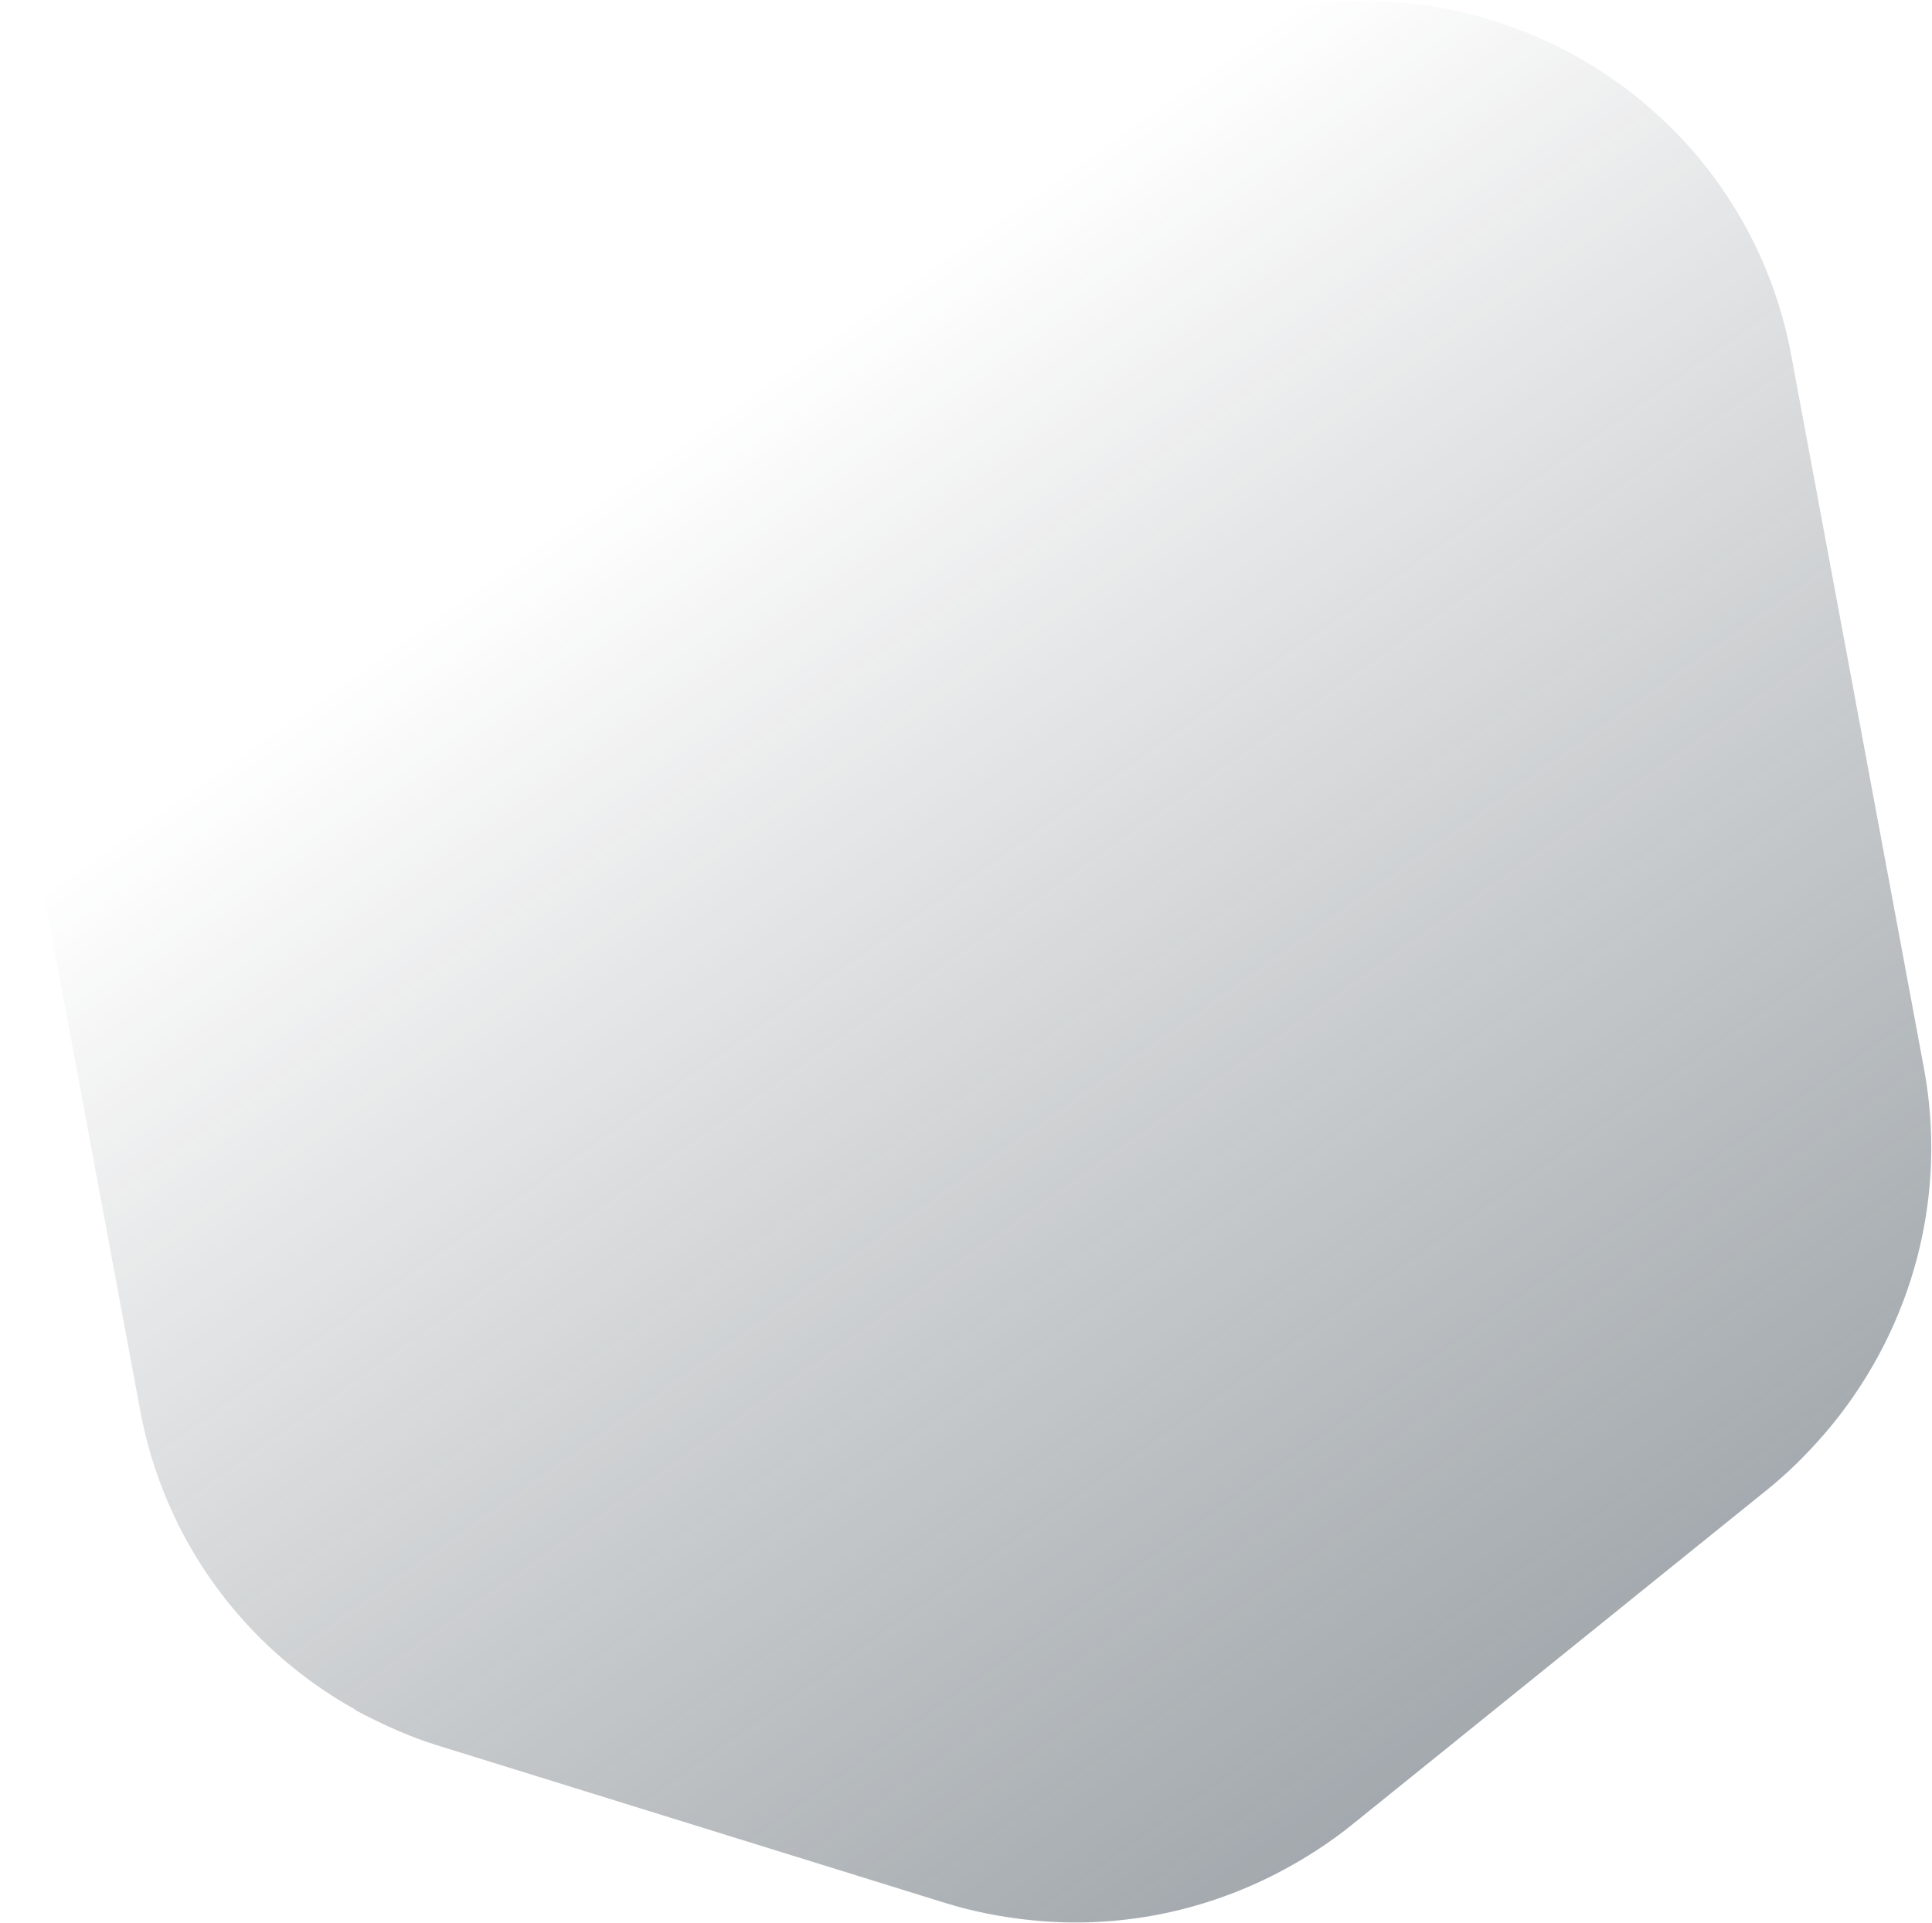 <svg width="1122" height="1117" viewBox="0 0 1122 1117" fill="none" xmlns="http://www.w3.org/2000/svg">
<path d="M206.009 993.168L209.794 995.209L211.509 996.11C225.531 1003.26 239.686 1009.46 253.808 1013.82L548.169 1105.19C564.604 1110.34 581.959 1113.77 599.933 1115.54C648.799 1120.3 697.214 1110.99 741.293 1088.37C757.389 1080.04 772.311 1070.41 785.762 1059.51L1026.36 865.295C1037.94 855.994 1049.19 844.911 1059.37 833.109L1060.64 831.633L1063.43 828.328C1111.38 769.893 1131.02 694.134 1117.31 620.48L1040.21 206.177C1014.62 68.67 881.472 -21.396 743.1 5.206L208.741 107.936C70.369 134.538 -21.221 267.811 4.368 405.318L81.467 819.621C95.173 893.275 140.681 956.509 206.308 993.111L206.009 993.168Z" fill="url(#paint0_linear_2592_43275)" fill-opacity="0.5"/>
<defs>
<linearGradient id="paint0_linear_2592_43275" x1="949.045" y1="1059.09" x2="385.614" y2="261.759" gradientUnits="userSpaceOnUse">
<stop stop-color="#34424D"/>
<stop offset="1" stop-color="#293137" stop-opacity="0"/>
</linearGradient>
</defs>
</svg>
